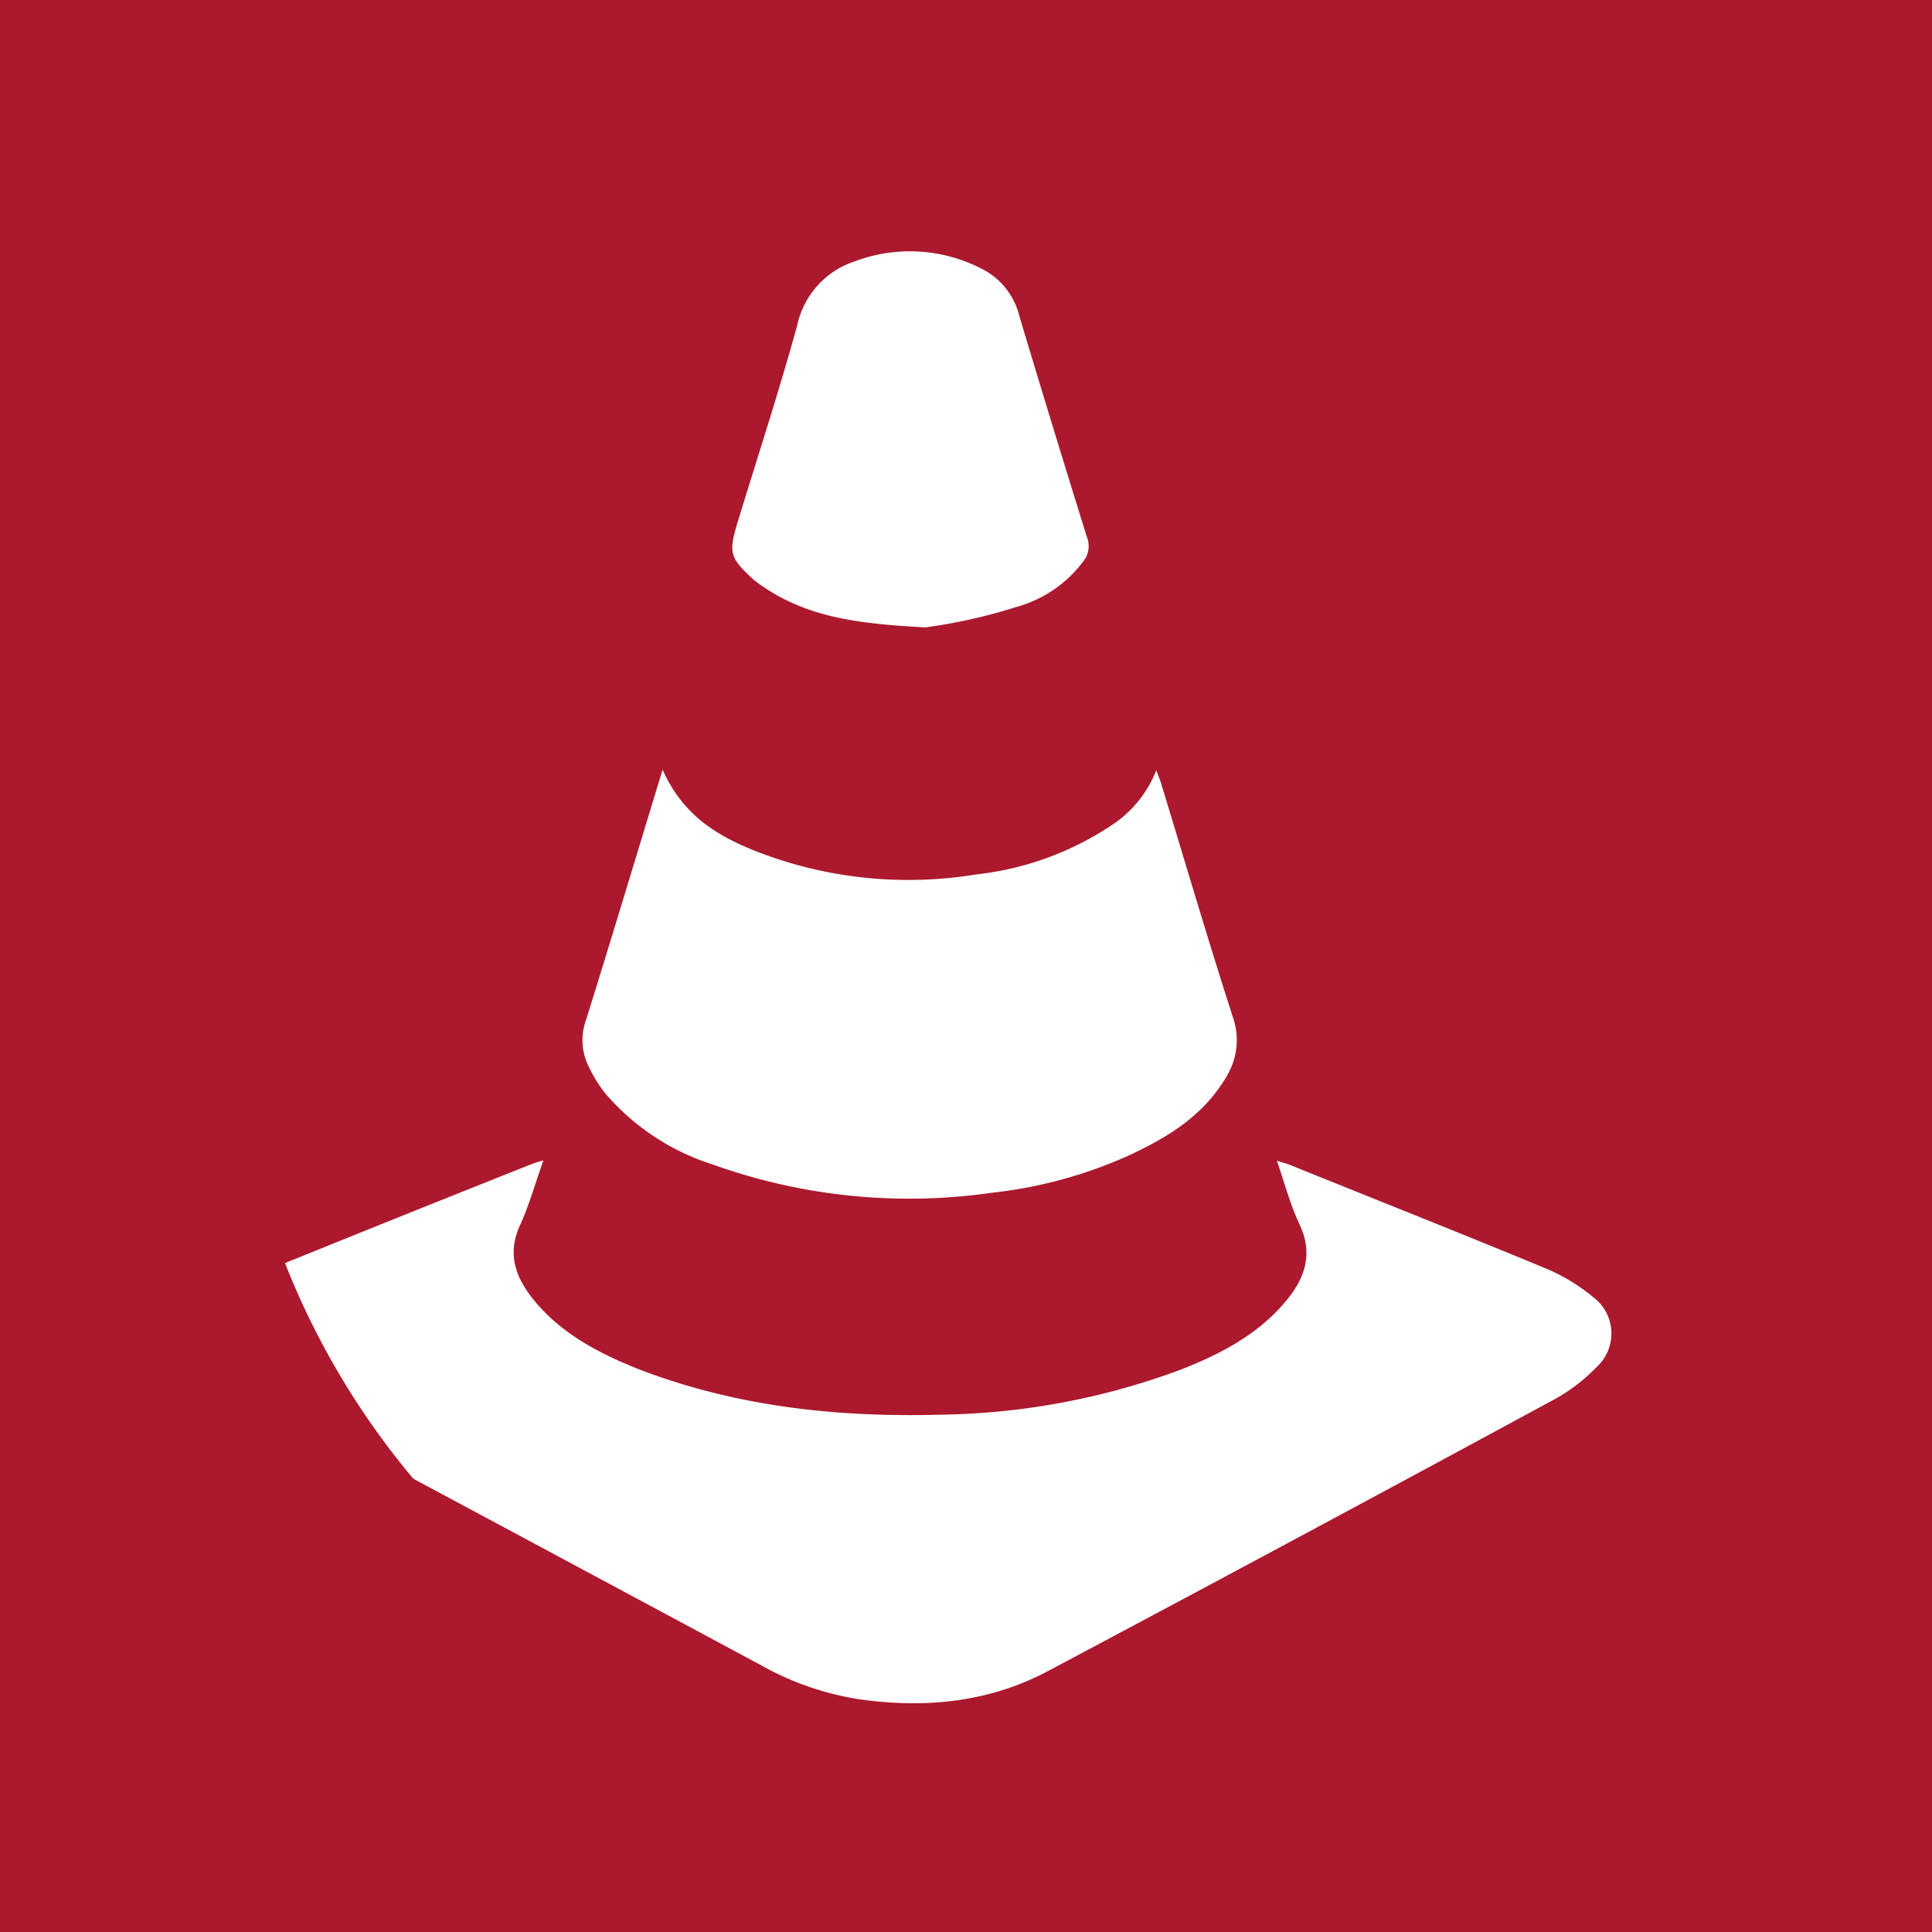 <svg xmlns="http://www.w3.org/2000/svg" viewBox="0 0 170.08 170.08"><defs><style>.cls-1{fill:#ac182d;}</style></defs><g id="Alle_weiß_auf_schwarz" data-name="Alle weiß auf schwarz"><g id="Baustellenfinder_Kopie_Kopie_Kopie" data-name="Baustellenfinder Kopie Kopie Kopie"><path class="cls-1" d="M89,14.54a70.5,70.5,0,0,0-65.25,97.2l.19-.08Q35.42,107,46.9,102.44c.25-.1.51-.16.94-.29-.72,2-1.27,4-2.08,5.75-1.17,2.59-.3,4.69,1.31,6.64,2.43,2.92,5.71,4.62,9.17,6,8.51,3.27,17.38,4.24,26.42,4a62.87,62.87,0,0,0,21.37-4c3.38-1.33,6.59-3,9-5.8,1.74-2,2.66-4.21,1.38-6.93-.81-1.73-1.31-3.6-2-5.63.49.16.86.25,1.2.39,7.42,3,14.85,5.94,22.24,9a16.62,16.62,0,0,1,4.39,2.61,4,4,0,0,1,.31,6.17,15.57,15.57,0,0,1-3.9,2.94q-22.14,12-44.34,23.79c-5.29,2.83-11,3.34-16.81,2.49a25.6,25.6,0,0,1-8.55-3q-16.61-8.92-33.23-17.82A70.49,70.49,0,1,0,89,14.54ZM65,45.76c1.74-5.69,3.58-11.33,5.17-17.07A7.6,7.6,0,0,1,75.27,23a13.77,13.77,0,0,1,11.47.83,6.35,6.35,0,0,1,3,4q2.92,9.74,5.94,19.44a2.13,2.13,0,0,1-.31,2.14,10.94,10.94,0,0,1-5.82,4,47.25,47.25,0,0,1-8.08,1.82c-5.92-.31-10.4-.88-14.43-3.68a7.27,7.27,0,0,1-.71-.53C64.2,49.05,64.1,48.68,65,45.76Zm42.94,49.07c-2.07,3.46-5.15,5.27-8.37,6.8A39.82,39.82,0,0,1,87.33,105a51.2,51.2,0,0,1-24.6-2.49,20.68,20.68,0,0,1-9.5-6.32,12.43,12.43,0,0,1-1.4-2.28,5.22,5.22,0,0,1-.23-4.15c2.27-7.26,4.45-14.55,6.73-22,1.83,4.1,4.9,5.84,8.15,7.15a36.87,36.87,0,0,0,19.45,2.07,26.81,26.81,0,0,0,12-4.38,10.25,10.25,0,0,0,3.86-4.79c.19.51.34.85.44,1.2,2.09,6.84,4.1,13.7,6.29,20.49A6.11,6.11,0,0,1,107.93,94.83Z"/></g><path class="cls-1" d="M-9.25-4.25V174.33H176.33V-4.25ZM89,154.71A68.69,68.69,0,1,1,157.69,86,68.69,68.69,0,0,1,89,154.71Z"/></g></svg>